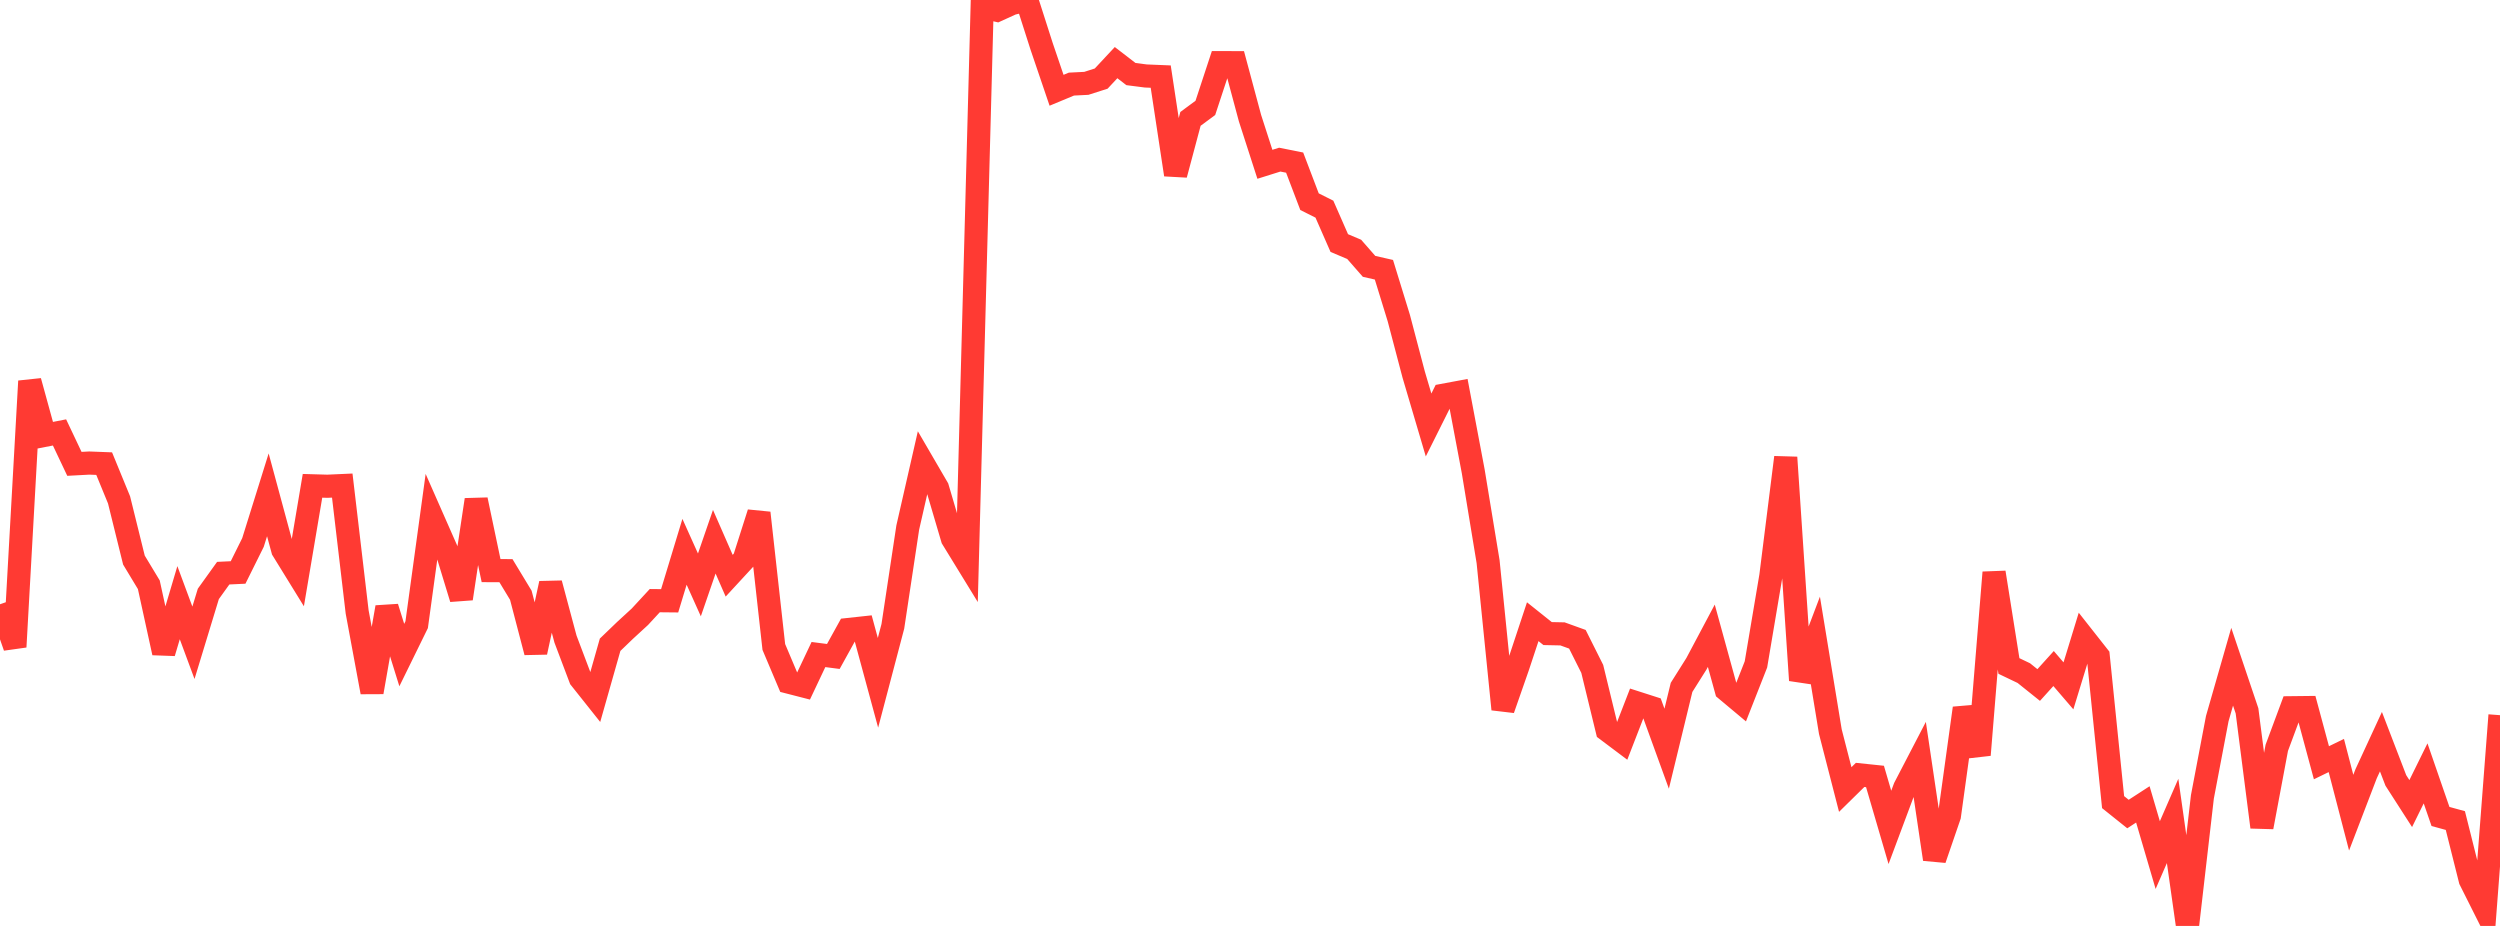 <?xml version="1.0" standalone="no"?>
<!DOCTYPE svg PUBLIC "-//W3C//DTD SVG 1.1//EN" "http://www.w3.org/Graphics/SVG/1.1/DTD/svg11.dtd">

<svg width="135" height="50" viewBox="0 0 135 50" preserveAspectRatio="none" 
  xmlns="http://www.w3.org/2000/svg"
  xmlns:xlink="http://www.w3.org/1999/xlink">


<polyline points="0.0, 32.63 0.804, 34.931 1.607, 20.583 2.411, 23.508 3.214, 23.351 4.018, 25.048 4.821, 25.005 5.625, 25.036 6.429, 26.995 7.232, 30.244 8.036, 31.577 8.839, 35.25 9.643, 32.545 10.446, 34.711 11.25, 32.071 12.054, 30.951 12.857, 30.913 13.661, 29.294 14.464, 26.721 15.268, 29.695 16.071, 30.997 16.875, 26.234 17.679, 26.257 18.482, 26.221 19.286, 33.045 20.089, 37.376 20.893, 32.793 21.696, 35.374 22.5, 33.734 23.304, 27.867 24.107, 29.69 24.911, 32.325 25.714, 26.989 26.518, 30.813 27.321, 30.816 28.125, 32.144 28.929, 35.219 29.732, 31.506 30.536, 34.509 31.339, 36.634 32.143, 37.645 32.946, 34.817 33.75, 34.043 34.554, 33.304 35.357, 32.435 36.161, 32.443 36.964, 29.797 37.768, 31.585 38.571, 29.253 39.375, 31.089 40.179, 30.218 40.982, 27.699 41.786, 34.936 42.589, 36.836 43.393, 37.043 44.196, 35.345 45.0, 35.449 45.804, 33.994 46.607, 33.907 47.411, 36.872 48.214, 33.822 49.018, 28.49 49.821, 24.972 50.625, 26.353 51.429, 29.08 52.232, 30.389 53.036, 0.368 53.839, 0.554 54.643, 0.188 55.446, 0.0 56.25, 2.51 57.054, 4.875 57.857, 4.541 58.661, 4.501 59.464, 4.244 60.268, 3.382 61.071, 4 61.875, 4.103 62.679, 4.136 63.482, 9.432 64.286, 6.419 65.089, 5.826 65.893, 3.383 66.696, 3.385 67.5, 6.38 68.304, 8.872 69.107, 8.62 69.911, 8.781 70.714, 10.891 71.518, 11.294 72.321, 13.125 73.125, 13.465 73.929, 14.383 74.732, 14.566 75.536, 17.179 76.339, 20.227 77.143, 22.949 77.946, 21.342 78.75, 21.192 79.554, 25.451 80.357, 30.329 81.161, 38.298 81.964, 35.998 82.768, 33.572 83.571, 34.213 84.375, 34.23 85.179, 34.52 85.982, 36.122 86.786, 39.428 87.589, 40.031 88.393, 37.957 89.196, 38.215 90.0, 40.43 90.804, 37.119 91.607, 35.844 92.411, 34.33 93.214, 37.248 94.018, 37.92 94.821, 35.878 95.625, 31.111 96.429, 24.701 97.232, 36.735 98.036, 34.616 98.839, 39.509 99.643, 42.634 100.446, 41.845 101.25, 41.929 102.054, 44.679 102.857, 42.531 103.661, 40.983 104.464, 46.396 105.268, 44.055 106.071, 38.243 106.875, 40.765 107.679, 30.913 108.482, 35.963 109.286, 36.348 110.089, 36.991 110.893, 36.101 111.696, 37.036 112.5, 34.412 113.304, 35.433 114.107, 43.315 114.911, 43.958 115.714, 43.437 116.518, 46.175 117.321, 44.331 118.125, 50.0 118.929, 43.031 119.732, 38.807 120.536, 36.004 121.339, 38.386 122.143, 44.663 122.946, 40.383 123.75, 38.218 124.554, 38.209 125.357, 41.188 126.161, 40.797 126.964, 43.885 127.768, 41.788 128.571, 40.05 129.375, 42.142 130.179, 43.393 130.982, 41.762 131.786, 44.089 132.589, 44.31 133.393, 47.516 134.196, 49.116 135.0, 38.62" fill="none" stroke="#ff3a33" stroke-width="1.25"/>

</svg>